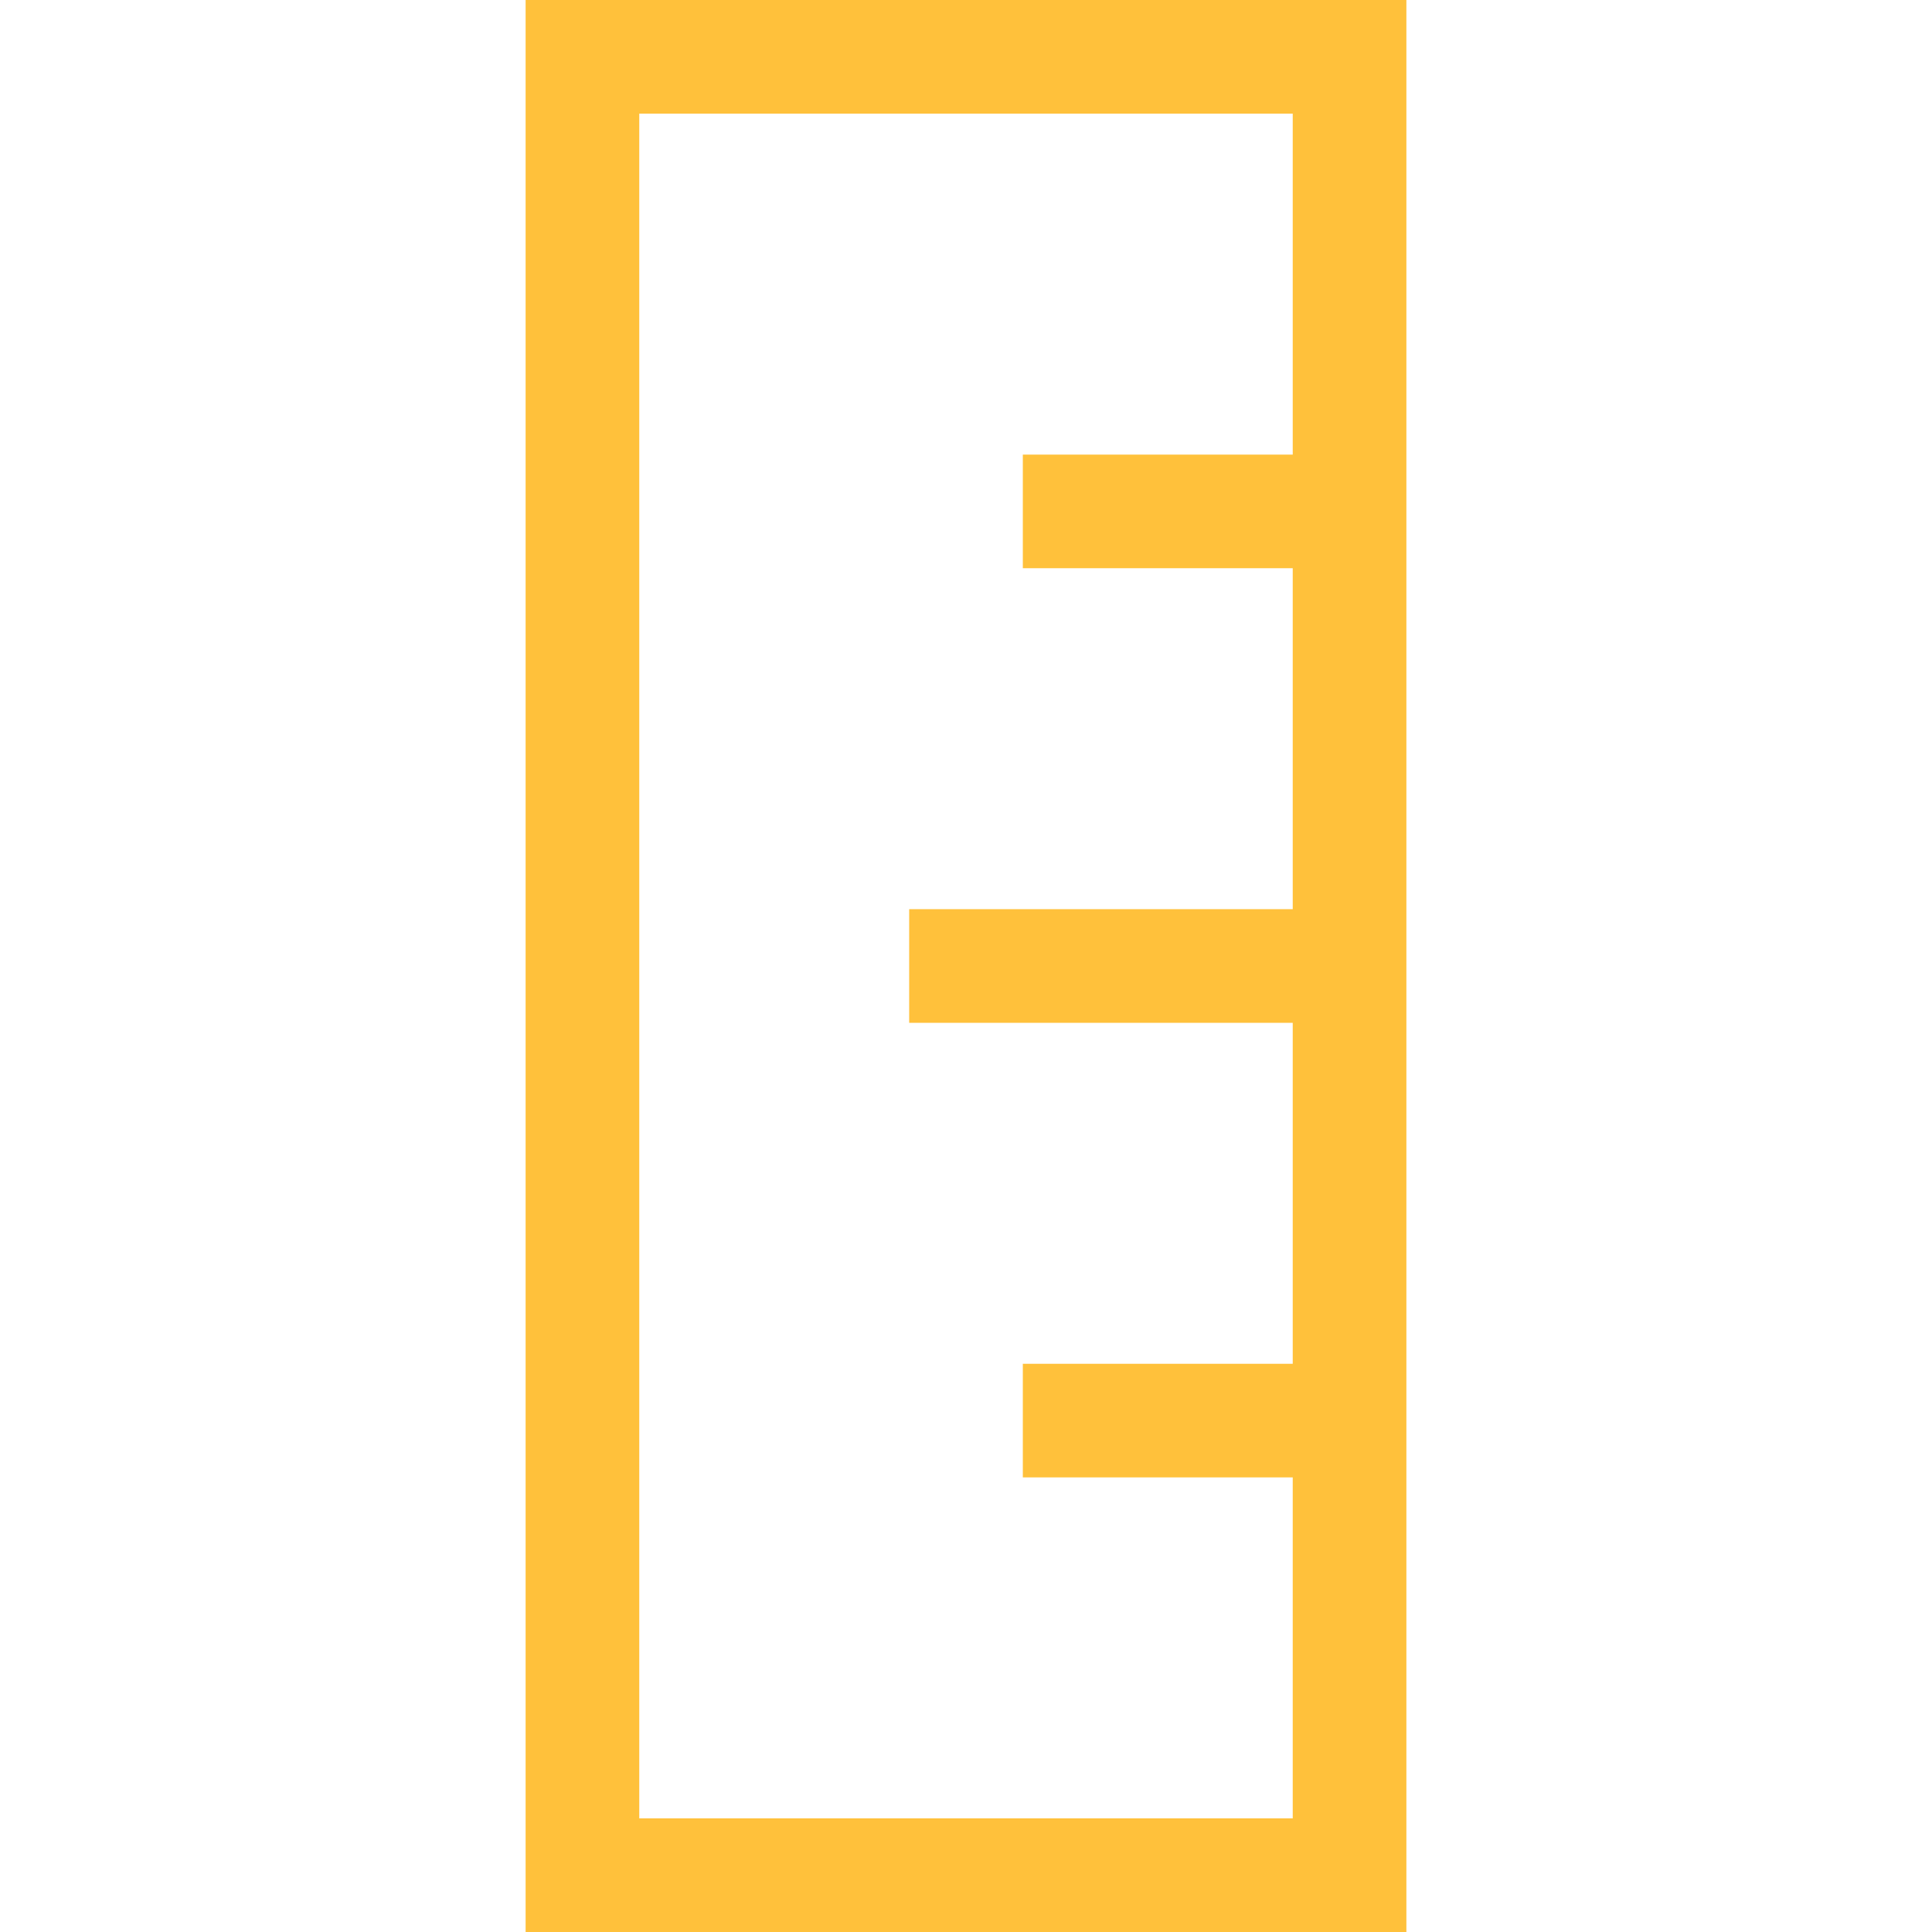<?xml version='1.0' encoding='iso-8859-1'?>
<!-- Uploaded to: SVG Repo, www.svgrepo.com, Generator: SVG Repo Mixer Tools -->
<svg fill="#ffc13b" version="1.1" xmlns="http://www.w3.org/2000/svg" viewBox="0 0 340 340" xmlns:xlink="http://www.w3.org/1999/xlink" enable-background="new 0 0 340 340">
  <path d="M92.5,340h155V0h-155V340z M112.5,20h115v60H180v20h47.5v60H160v20h67.5v60H180v20h47.5v60h-115V20z"/>
</svg>
